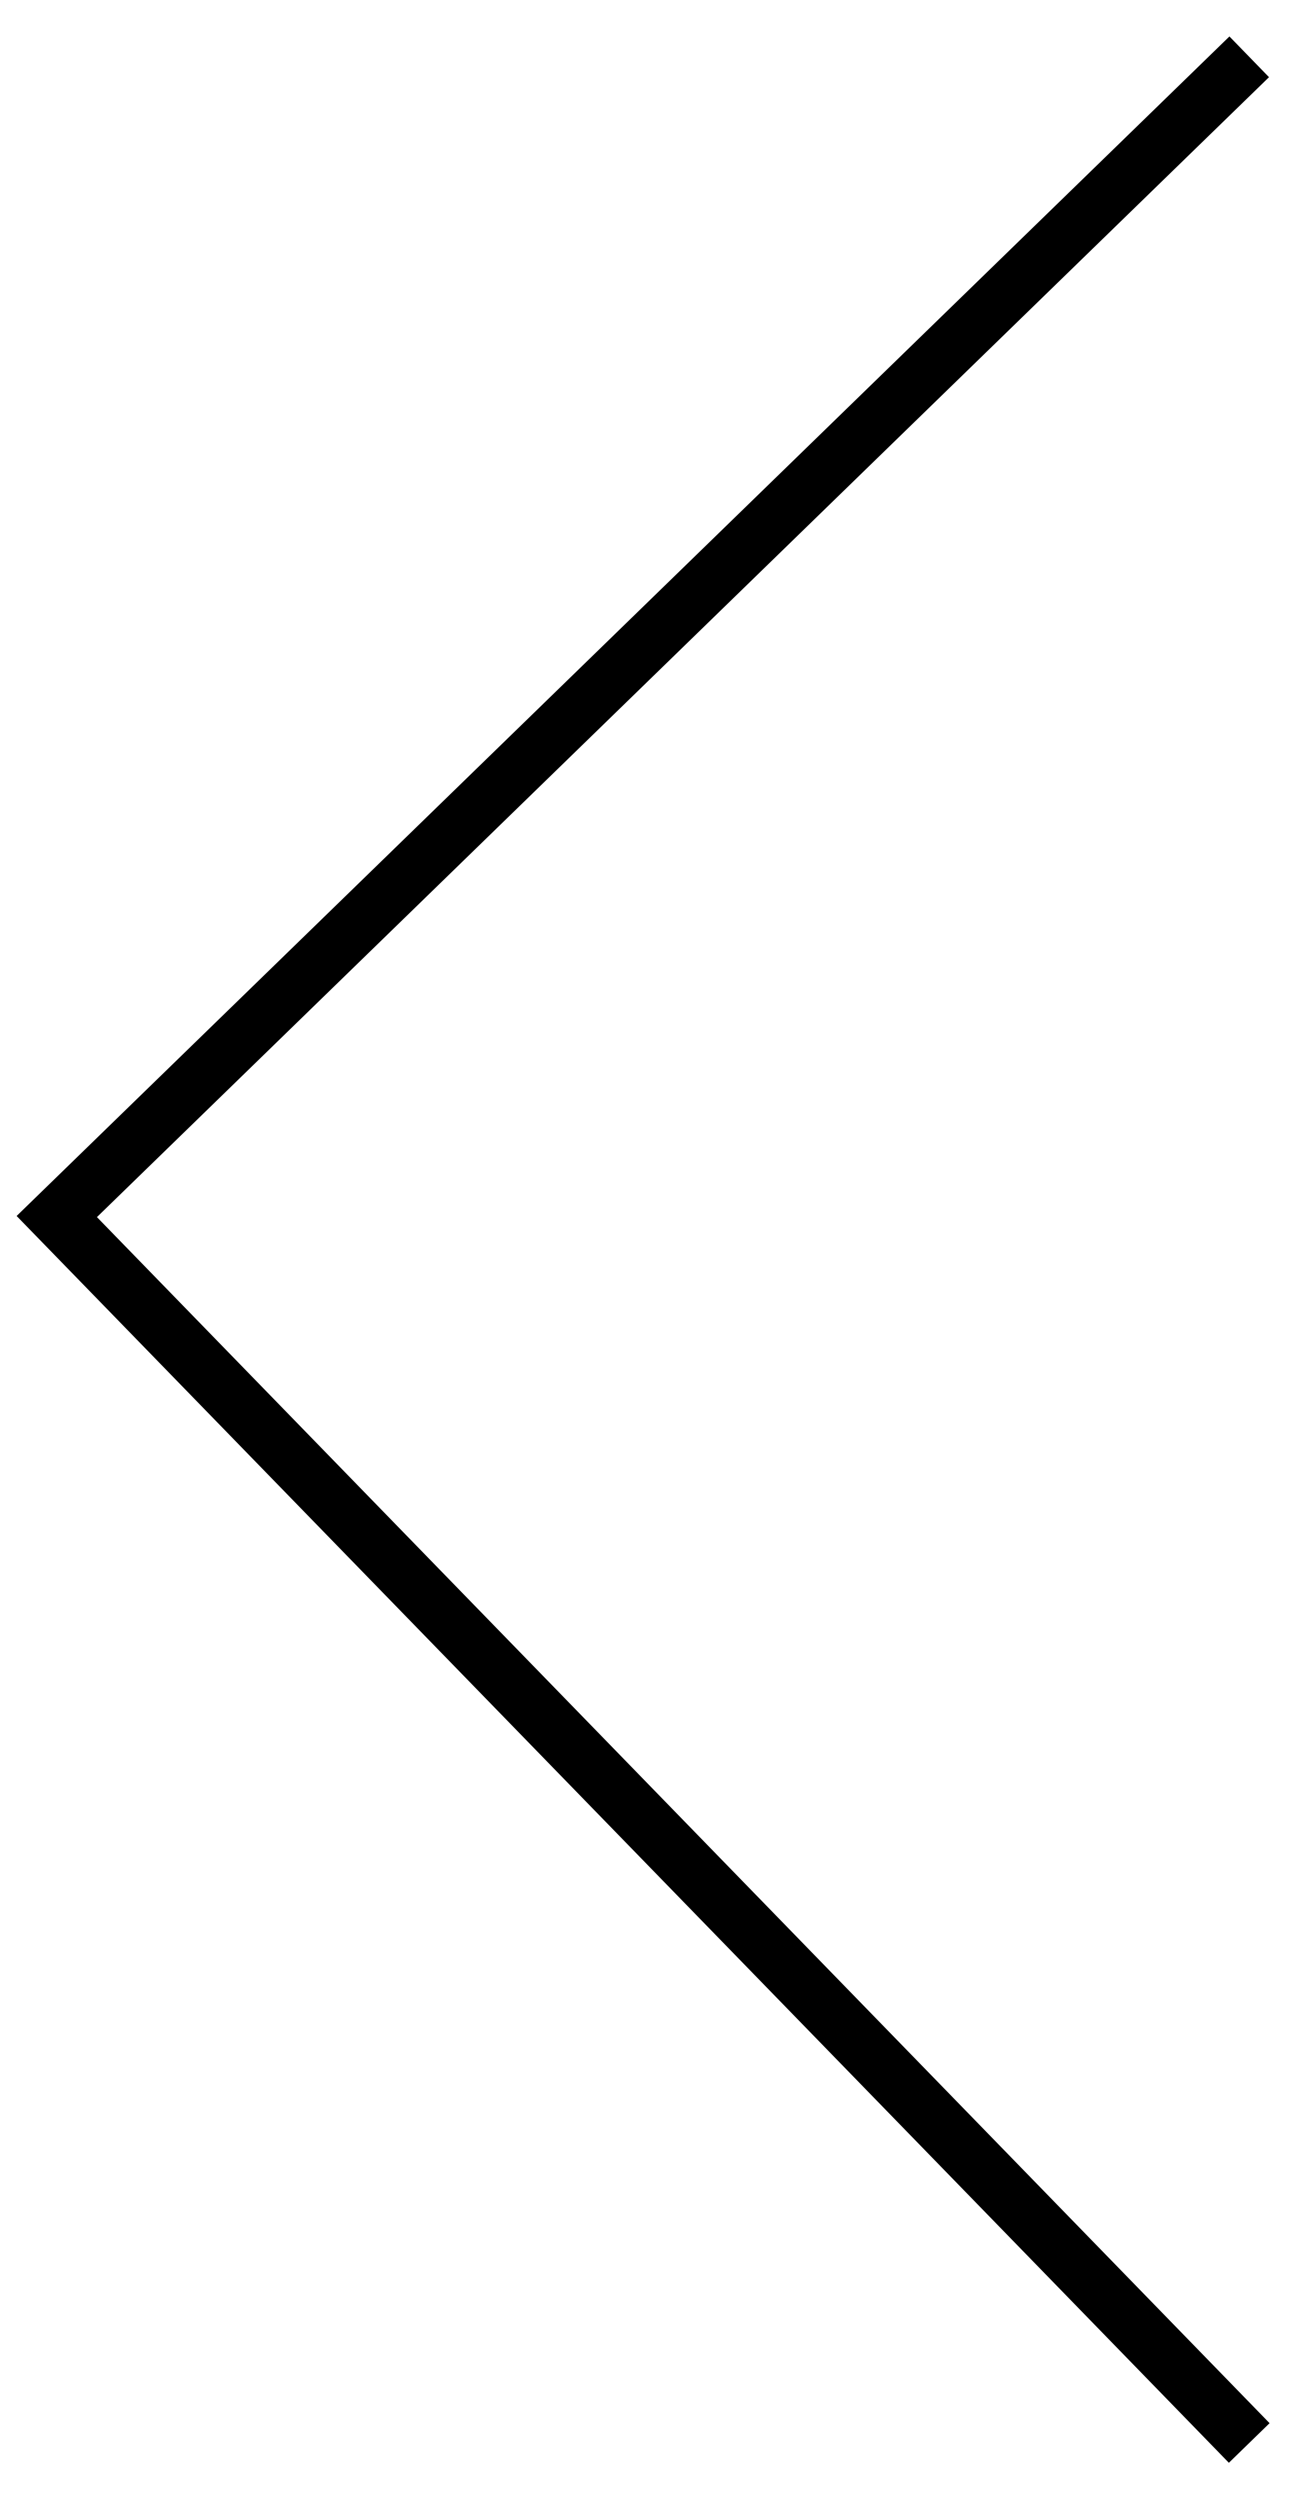<svg xmlns="http://www.w3.org/2000/svg" width="23" height="44" viewBox="0 0 23 44">
    <g fill="none" fill-rule="evenodd">
        <g stroke="#000">
            <g>
                <g>
                    <path d="M0 0L21 21.587 0 42" transform="translate(-464 -2492) translate(-288 1919) rotate(180 387 308)"/>
                </g>
            </g>
        </g>
    </g>
</svg>
